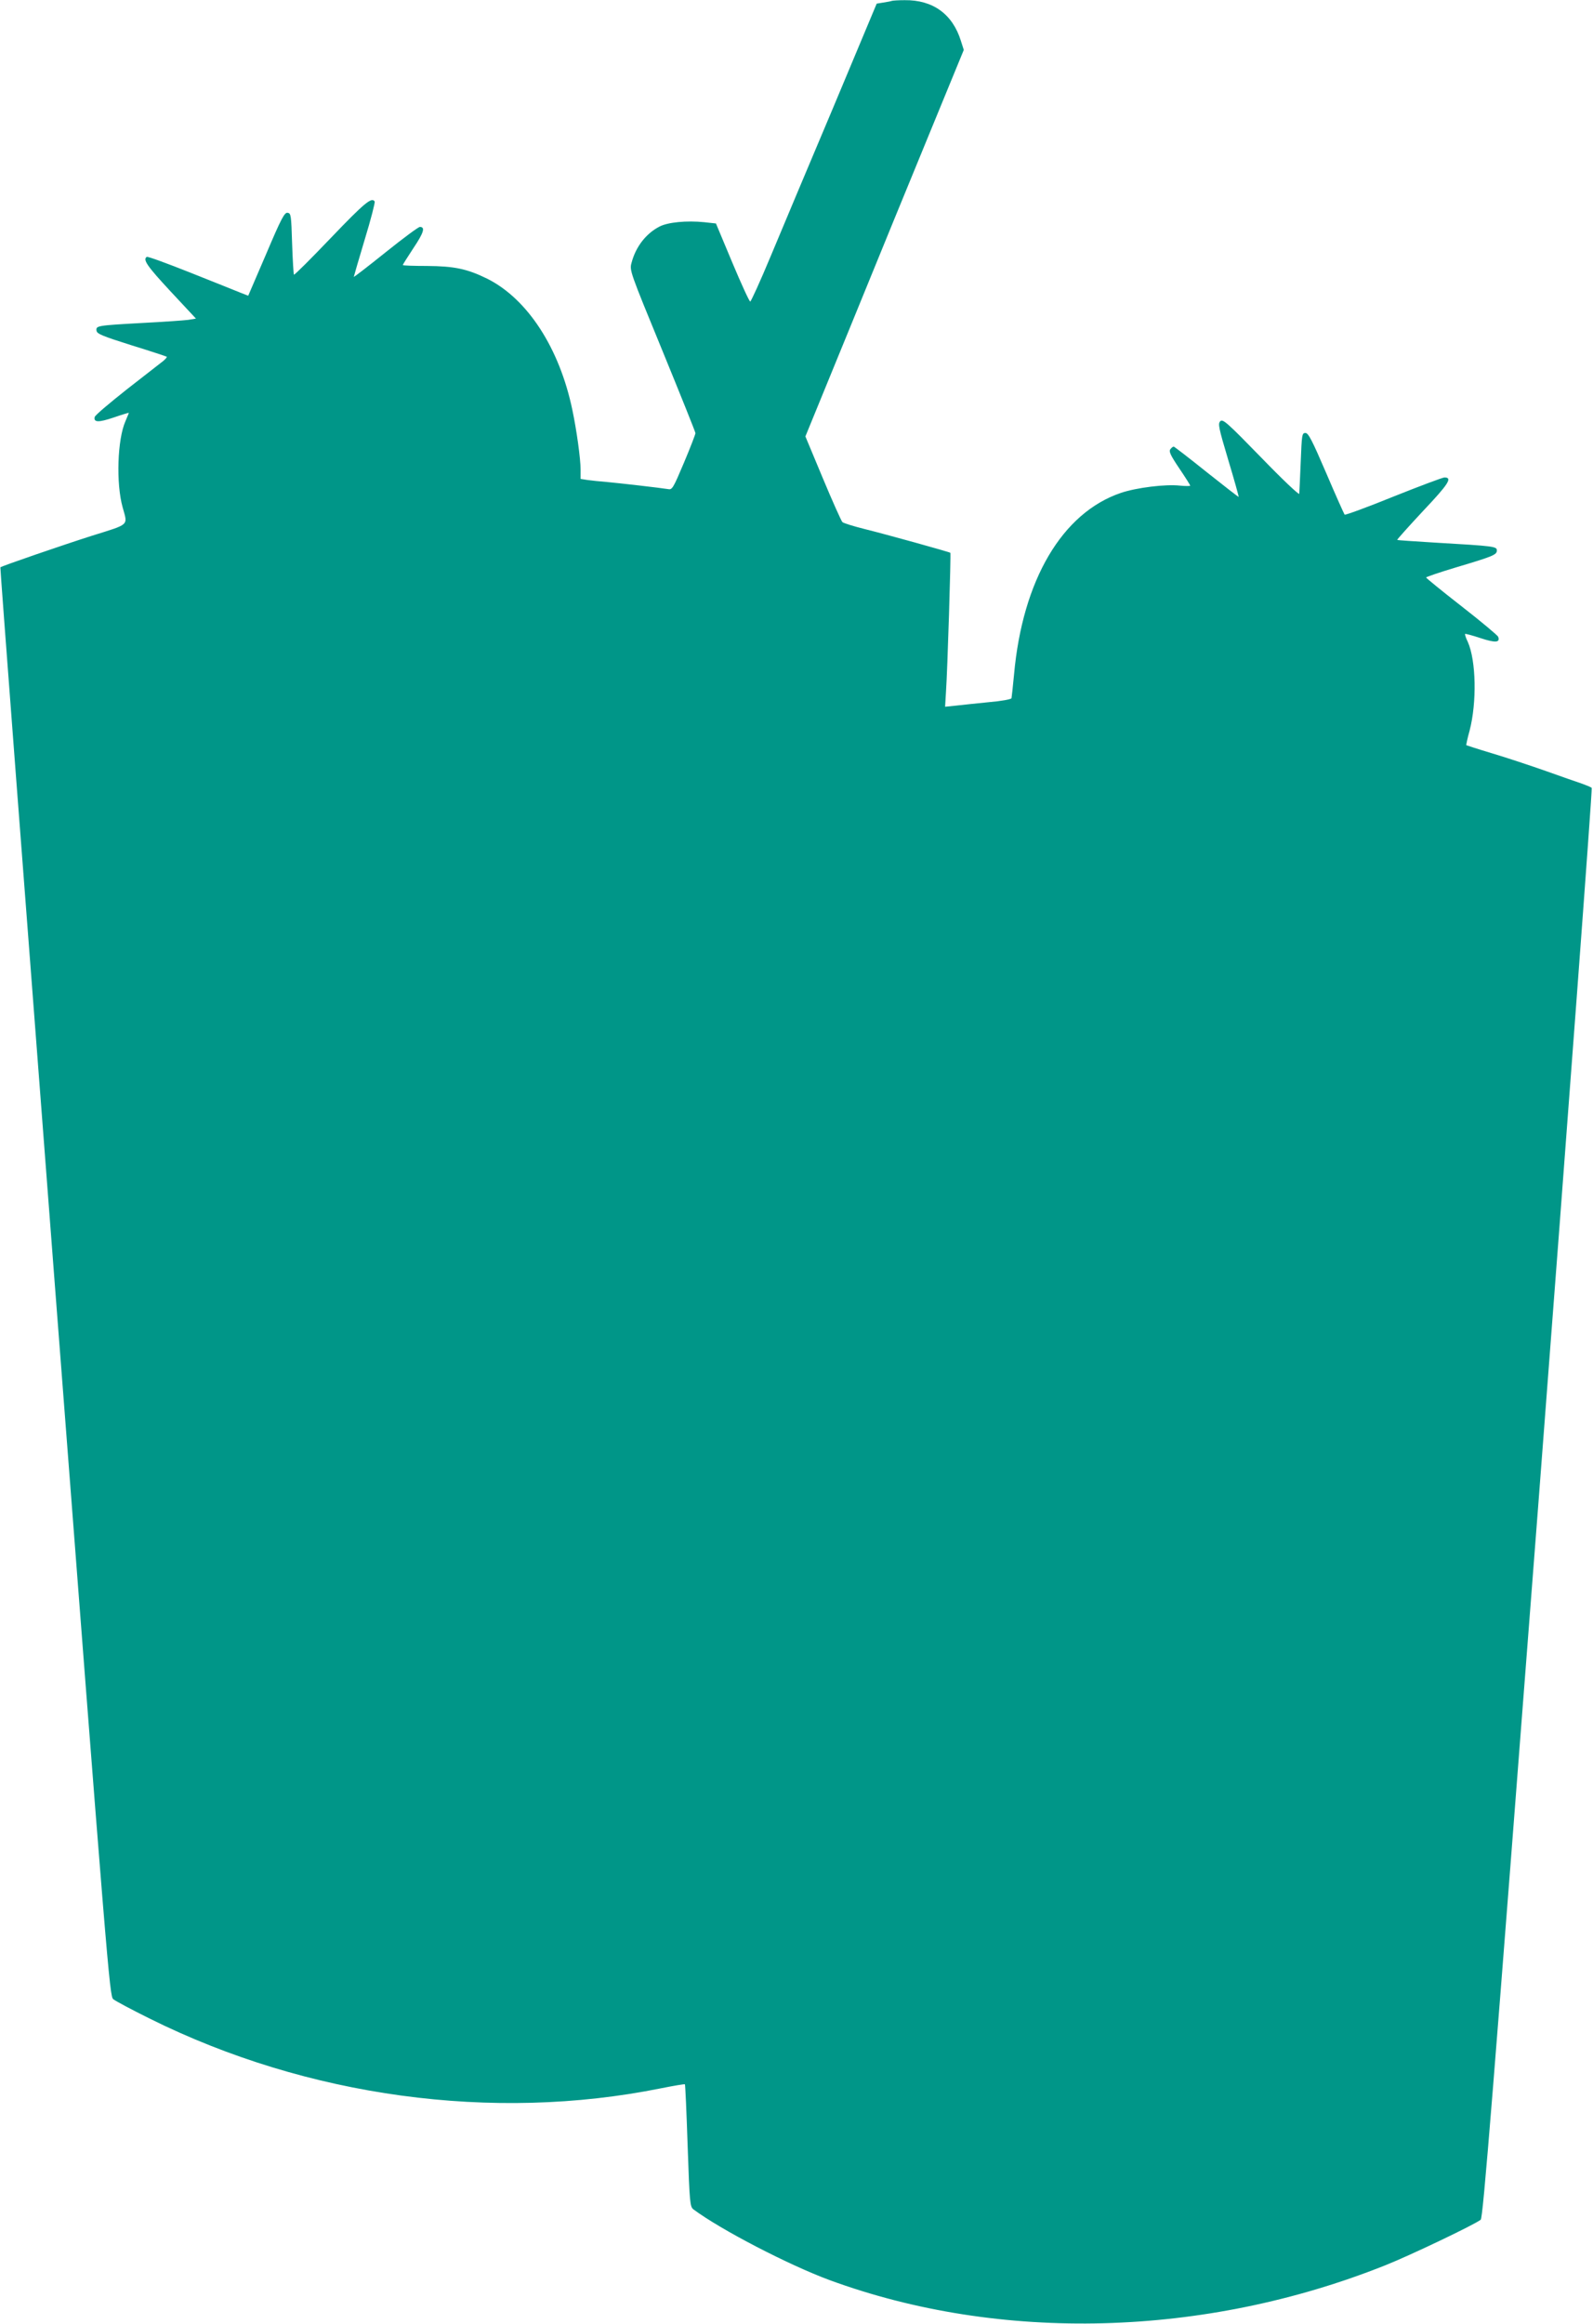 <?xml version="1.0" standalone="no"?>
<!DOCTYPE svg PUBLIC "-//W3C//DTD SVG 20010904//EN"
 "http://www.w3.org/TR/2001/REC-SVG-20010904/DTD/svg10.dtd">
<svg version="1.0" xmlns="http://www.w3.org/2000/svg"
 width="878pt" height="1280pt" viewBox="0 0 878 1280"
 preserveAspectRatio="xMidYMid meet">
<g transform="translate(0,1280) scale(0.1,-0.1)"
fill="#009688" stroke="none">
<path d="M4915 12795 c-5 -2 -26 -6 -46 -9 l-37 -6 -240 -573 c-133 -314 -288
-684 -345 -820 -57 -137 -108 -248 -112 -248 -5 0 -49 96 -99 215 l-90 215
-64 7 c-97 10 -201 0 -247 -24 -74 -38 -131 -111 -154 -199 -12 -42 -10 -47
170 -485 100 -244 182 -448 182 -454 0 -6 -28 -79 -63 -162 -61 -144 -65 -151
-89 -146 -43 7 -261 32 -336 39 -38 3 -87 8 -107 11 l-38 6 0 51 c0 60 -22
218 -45 327 -71 343 -248 614 -470 725 -110 54 -181 69 -332 70 -73 0 -133 2
-133 5 0 3 27 45 59 94 57 85 66 116 35 116 -8 0 -93 -63 -189 -140 -96 -77
-175 -138 -175 -135 0 2 27 95 60 205 34 111 58 205 55 210 -16 26 -55 -6
-240 -199 -110 -115 -202 -207 -205 -204 -2 2 -7 79 -10 171 -5 157 -6 167
-25 170 -17 2 -34 -29 -118 -227 l-99 -230 -46 18 c-26 11 -150 60 -275 110
-126 50 -232 89 -238 86 -23 -15 1 -50 131 -190 l140 -150 -43 -7 c-23 -3
-136 -11 -252 -17 -252 -14 -257 -15 -253 -43 3 -17 31 -29 193 -80 104 -32
191 -61 194 -63 2 -3 -7 -13 -20 -24 -13 -10 -103 -80 -199 -155 -96 -76 -177
-144 -178 -153 -7 -30 21 -31 104 -3 46 16 84 27 84 26 0 -2 -9 -23 -19 -47
-44 -100 -52 -342 -15 -474 28 -102 42 -90 -169 -156 -160 -51 -495 -166 -505
-174 -2 -2 133 -1773 299 -3936 292 -3802 303 -3935 323 -3951 12 -10 102 -58
201 -107 869 -432 1891 -571 2818 -384 70 14 129 24 132 22 2 -2 9 -155 15
-339 11 -318 13 -335 32 -350 152 -113 525 -306 749 -389 942 -346 2068 -316
3064 81 138 55 490 223 526 251 13 10 64 646 318 3946 166 2164 298 3937 294
3941 -4 4 -28 14 -53 23 -25 8 -115 40 -200 70 -85 30 -218 74 -295 97 -77 23
-141 44 -143 45 -2 1 6 38 18 81 40 154 36 385 -10 488 -11 22 -17 42 -15 44
2 2 40 -8 85 -23 82 -27 110 -25 97 8 -3 7 -93 83 -201 167 -108 84 -196 156
-196 159 0 3 73 28 163 55 208 62 227 70 227 94 0 22 -13 24 -340 43 -113 7
-207 13 -209 15 -2 2 62 73 142 159 142 150 164 185 118 185 -9 0 -135 -47
-280 -105 -145 -59 -266 -103 -270 -100 -3 4 -49 106 -101 228 -79 184 -99
222 -115 222 -19 0 -20 -9 -26 -160 -4 -88 -7 -167 -8 -175 -1 -8 -96 82 -210
200 -188 193 -211 213 -225 200 -14 -14 -10 -34 44 -215 33 -109 58 -200 57
-202 -2 -1 -81 61 -177 137 -96 77 -178 140 -181 140 -4 0 -12 -6 -18 -14 -10
-12 -1 -32 48 -105 34 -50 61 -93 61 -96 0 -3 -26 -3 -57 0 -77 9 -240 -11
-325 -40 -324 -110 -542 -480 -589 -1000 -6 -66 -13 -125 -14 -131 -2 -6 -56
-16 -127 -22 -67 -7 -149 -15 -181 -19 l-58 -6 5 84 c8 114 28 760 24 764 -6
5 -363 104 -473 131 -60 15 -115 32 -122 38 -6 6 -55 115 -108 242 l-96 230
252 615 c138 338 334 817 436 1064 l185 450 -16 50 c-46 148 -155 226 -310
224 -34 0 -65 -2 -71 -4z"/>
</g>
</svg>
